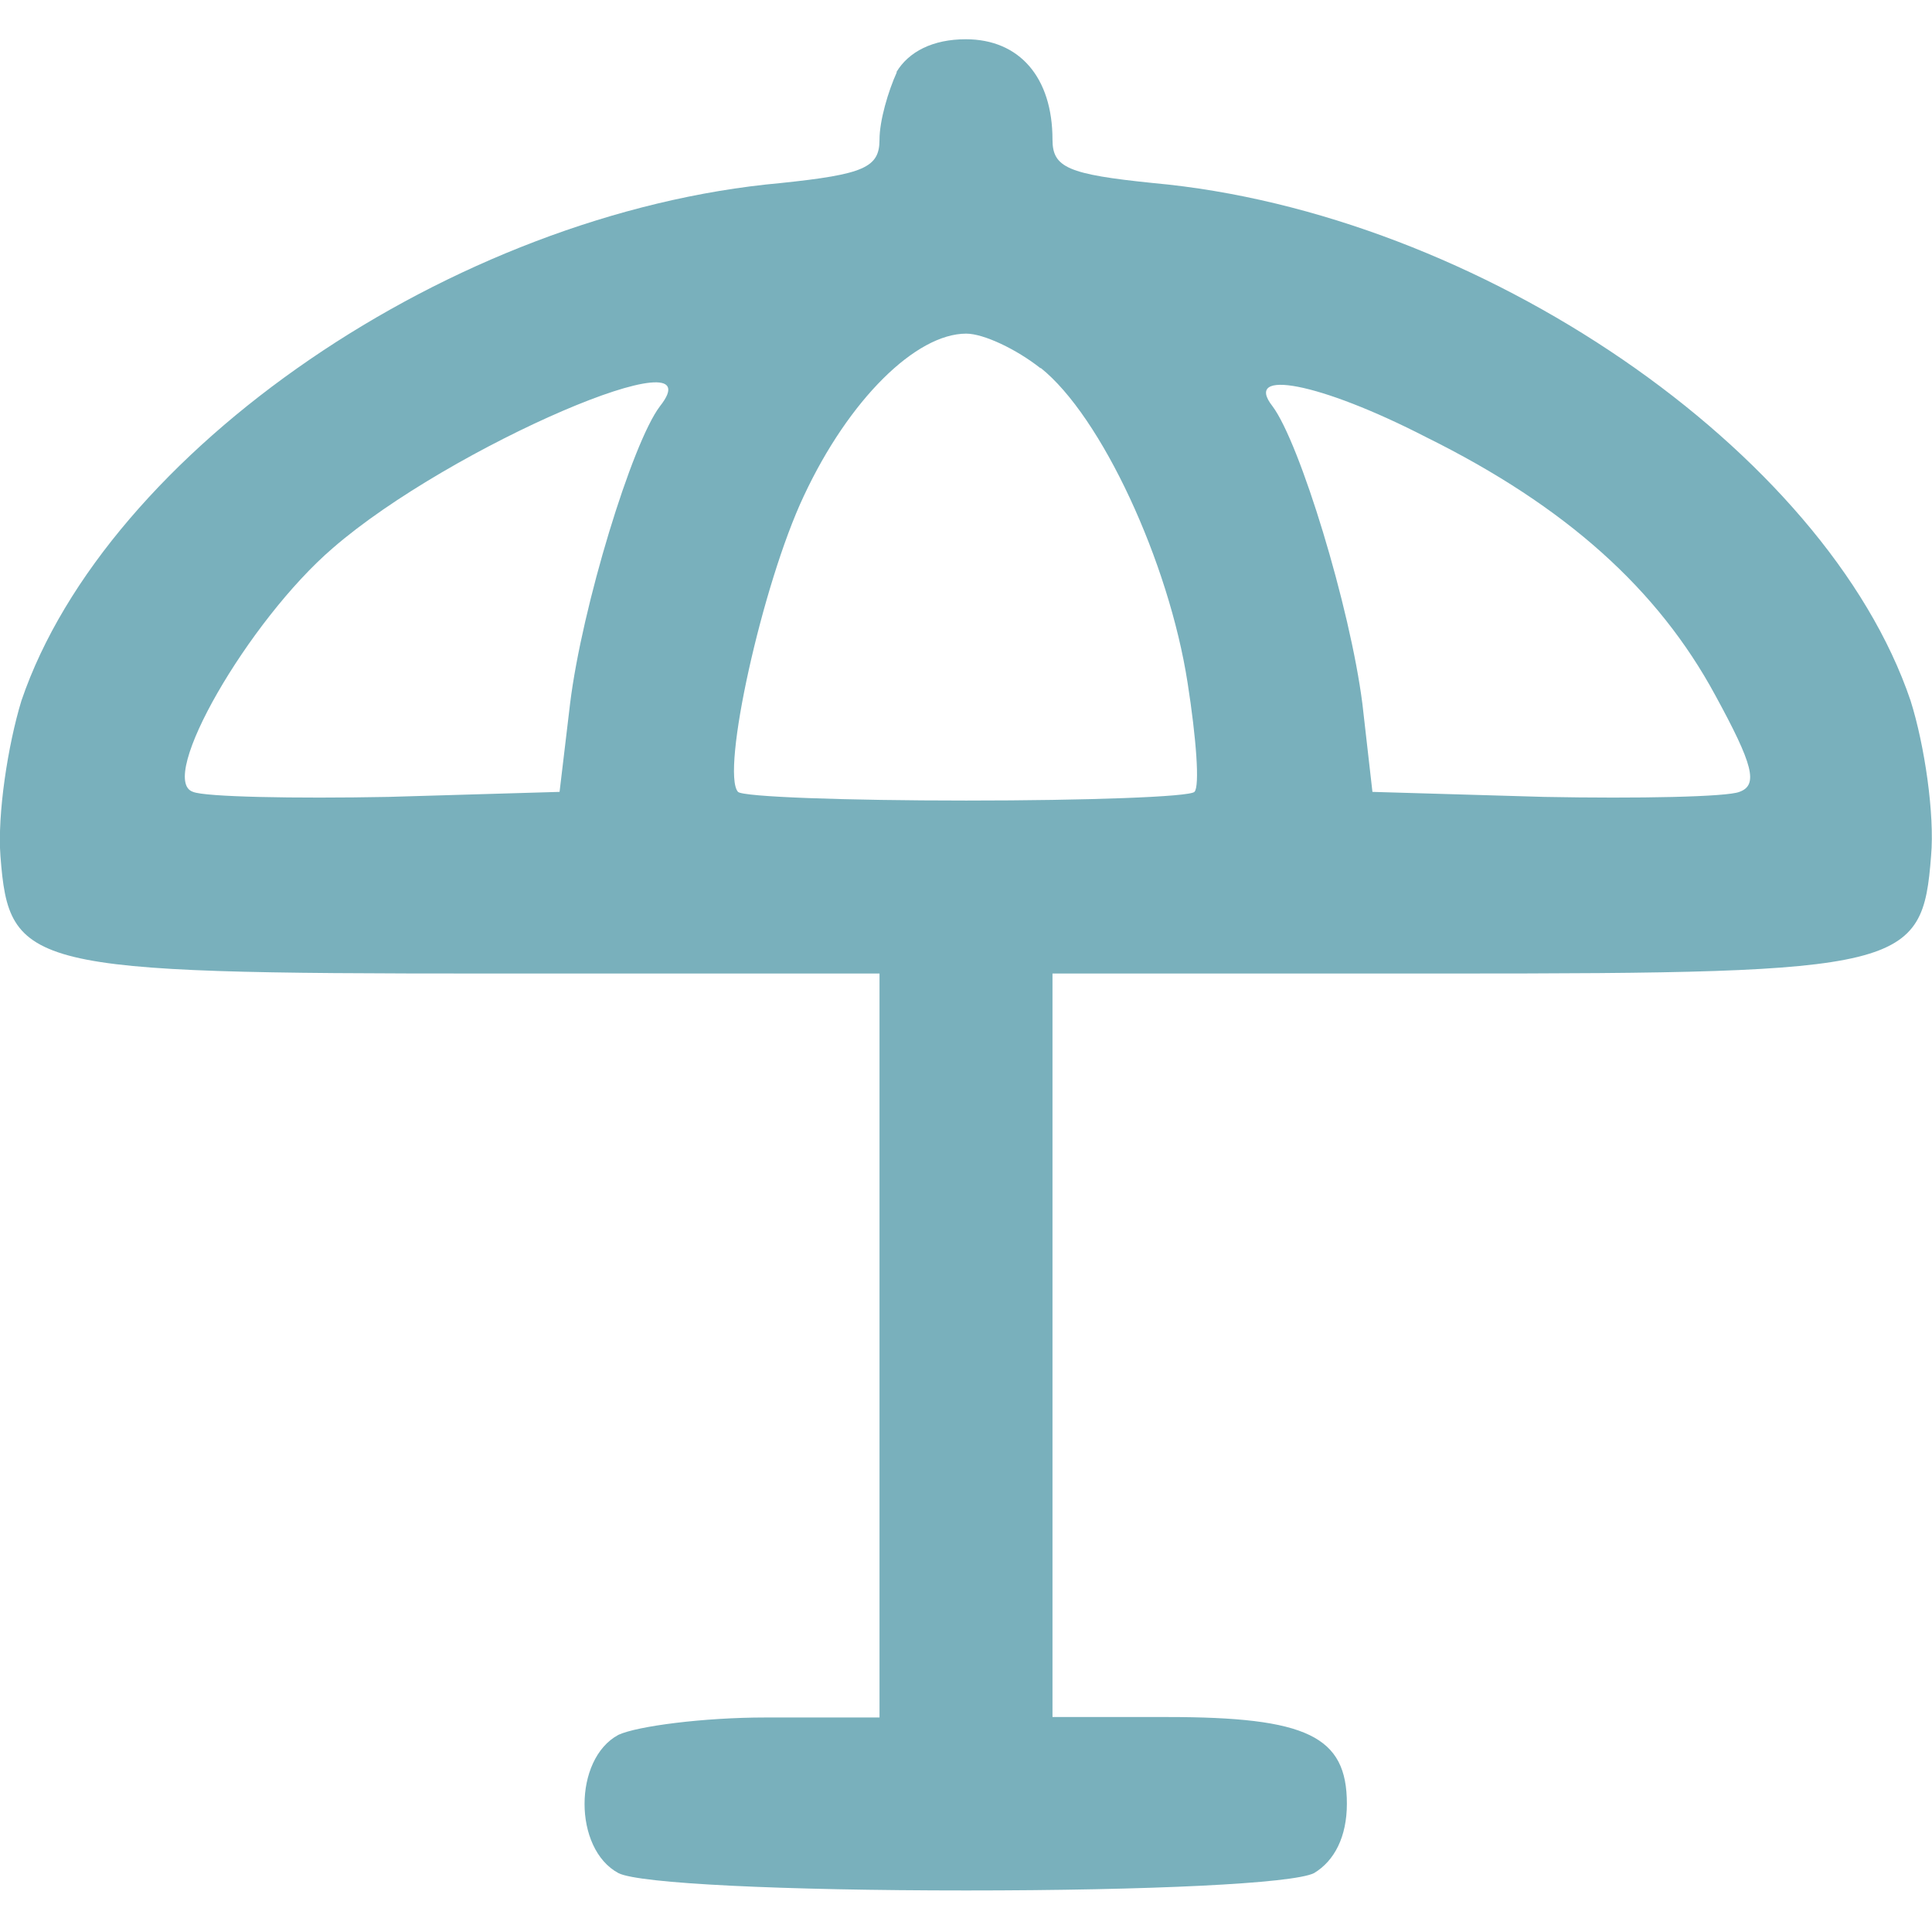 <?xml version="1.0" encoding="UTF-8" standalone="no"?>
<!-- Created with Inkscape (http://www.inkscape.org/) -->

<svg
   width="16"
   height="16"
   viewBox="0 0 4.233 4.233"
   version="1.1"
   id="svg6677"
   xmlns="http://www.w3.org/2000/svg"
   xmlns:svg="http://www.w3.org/2000/svg">
  <defs
     id="defs6674" />
  <path
     d="m 1.965,0.158 c -0.019,0.042 -0.038,0.106 -0.038,0.148 0,0.061 -0.034,0.076 -0.216,0.095 C 0.991,0.466 0.233,0.989 0.047,1.535 0.017,1.633 -0.006,1.785 0.001,1.876 0.02,2.122 0.058,2.133 1.067,2.133 H 1.927 V 2.948 3.763 H 1.677 c -0.136,0 -0.281,0.019 -0.322,0.038 -0.099,0.053 -0.099,0.25 0,0.303 0.045,0.023 0.36,0.038 0.762,0.038 0.402,0 0.716,-0.015 0.762,-0.038 0.045,-0.027 0.072,-0.08 0.072,-0.152 0,-0.148 -0.087,-0.19 -0.394,-0.19 H 2.306 V 2.948 2.133 H 3.17 c 1.005,0 1.042,-0.011 1.061,-0.258 C 4.239,1.785 4.217,1.633 4.186,1.535 4.001,0.989 3.242,0.466 2.526,0.401 2.34,0.382 2.306,0.367 2.306,0.306 c 0,-0.136 -0.072,-0.22 -0.19,-0.22 -0.072,0 -0.125,0.027 -0.152,0.072 z m 0.315,0.648 c 0.133,0.106 0.281,0.425 0.322,0.69 0.019,0.121 0.027,0.227 0.015,0.239 -0.011,0.011 -0.235,0.019 -0.5,0.019 -0.265,0 -0.489,-0.008 -0.5,-0.019 -0.038,-0.042 0.053,-0.455 0.144,-0.648 0.099,-0.212 0.246,-0.356 0.356,-0.356 0.038,0 0.11,0.034 0.163,0.076 z M 1.446,0.89 C 1.385,0.97 1.275,1.33 1.249,1.542 l -0.023,0.193 -0.375,0.011 c -0.208,0.004 -0.402,0 -0.428,-0.011 C 0.343,1.709 0.544,1.36 0.729,1.201 0.987,0.977 1.575,0.727 1.446,0.89 Z m 1.679,0.068 C 3.432,1.11 3.633,1.292 3.758,1.523 c 0.083,0.152 0.095,0.197 0.053,0.212 -0.027,0.011 -0.22,0.015 -0.428,0.011 L 3.007,1.735 2.985,1.542 C 2.958,1.33 2.848,0.97 2.788,0.89 2.723,0.807 2.89,0.837 3.125,0.958 Z"
     id="path6"
     style="fill:#79b0bc;fill-opacity:1;stroke-width:0.004" />
</svg>
